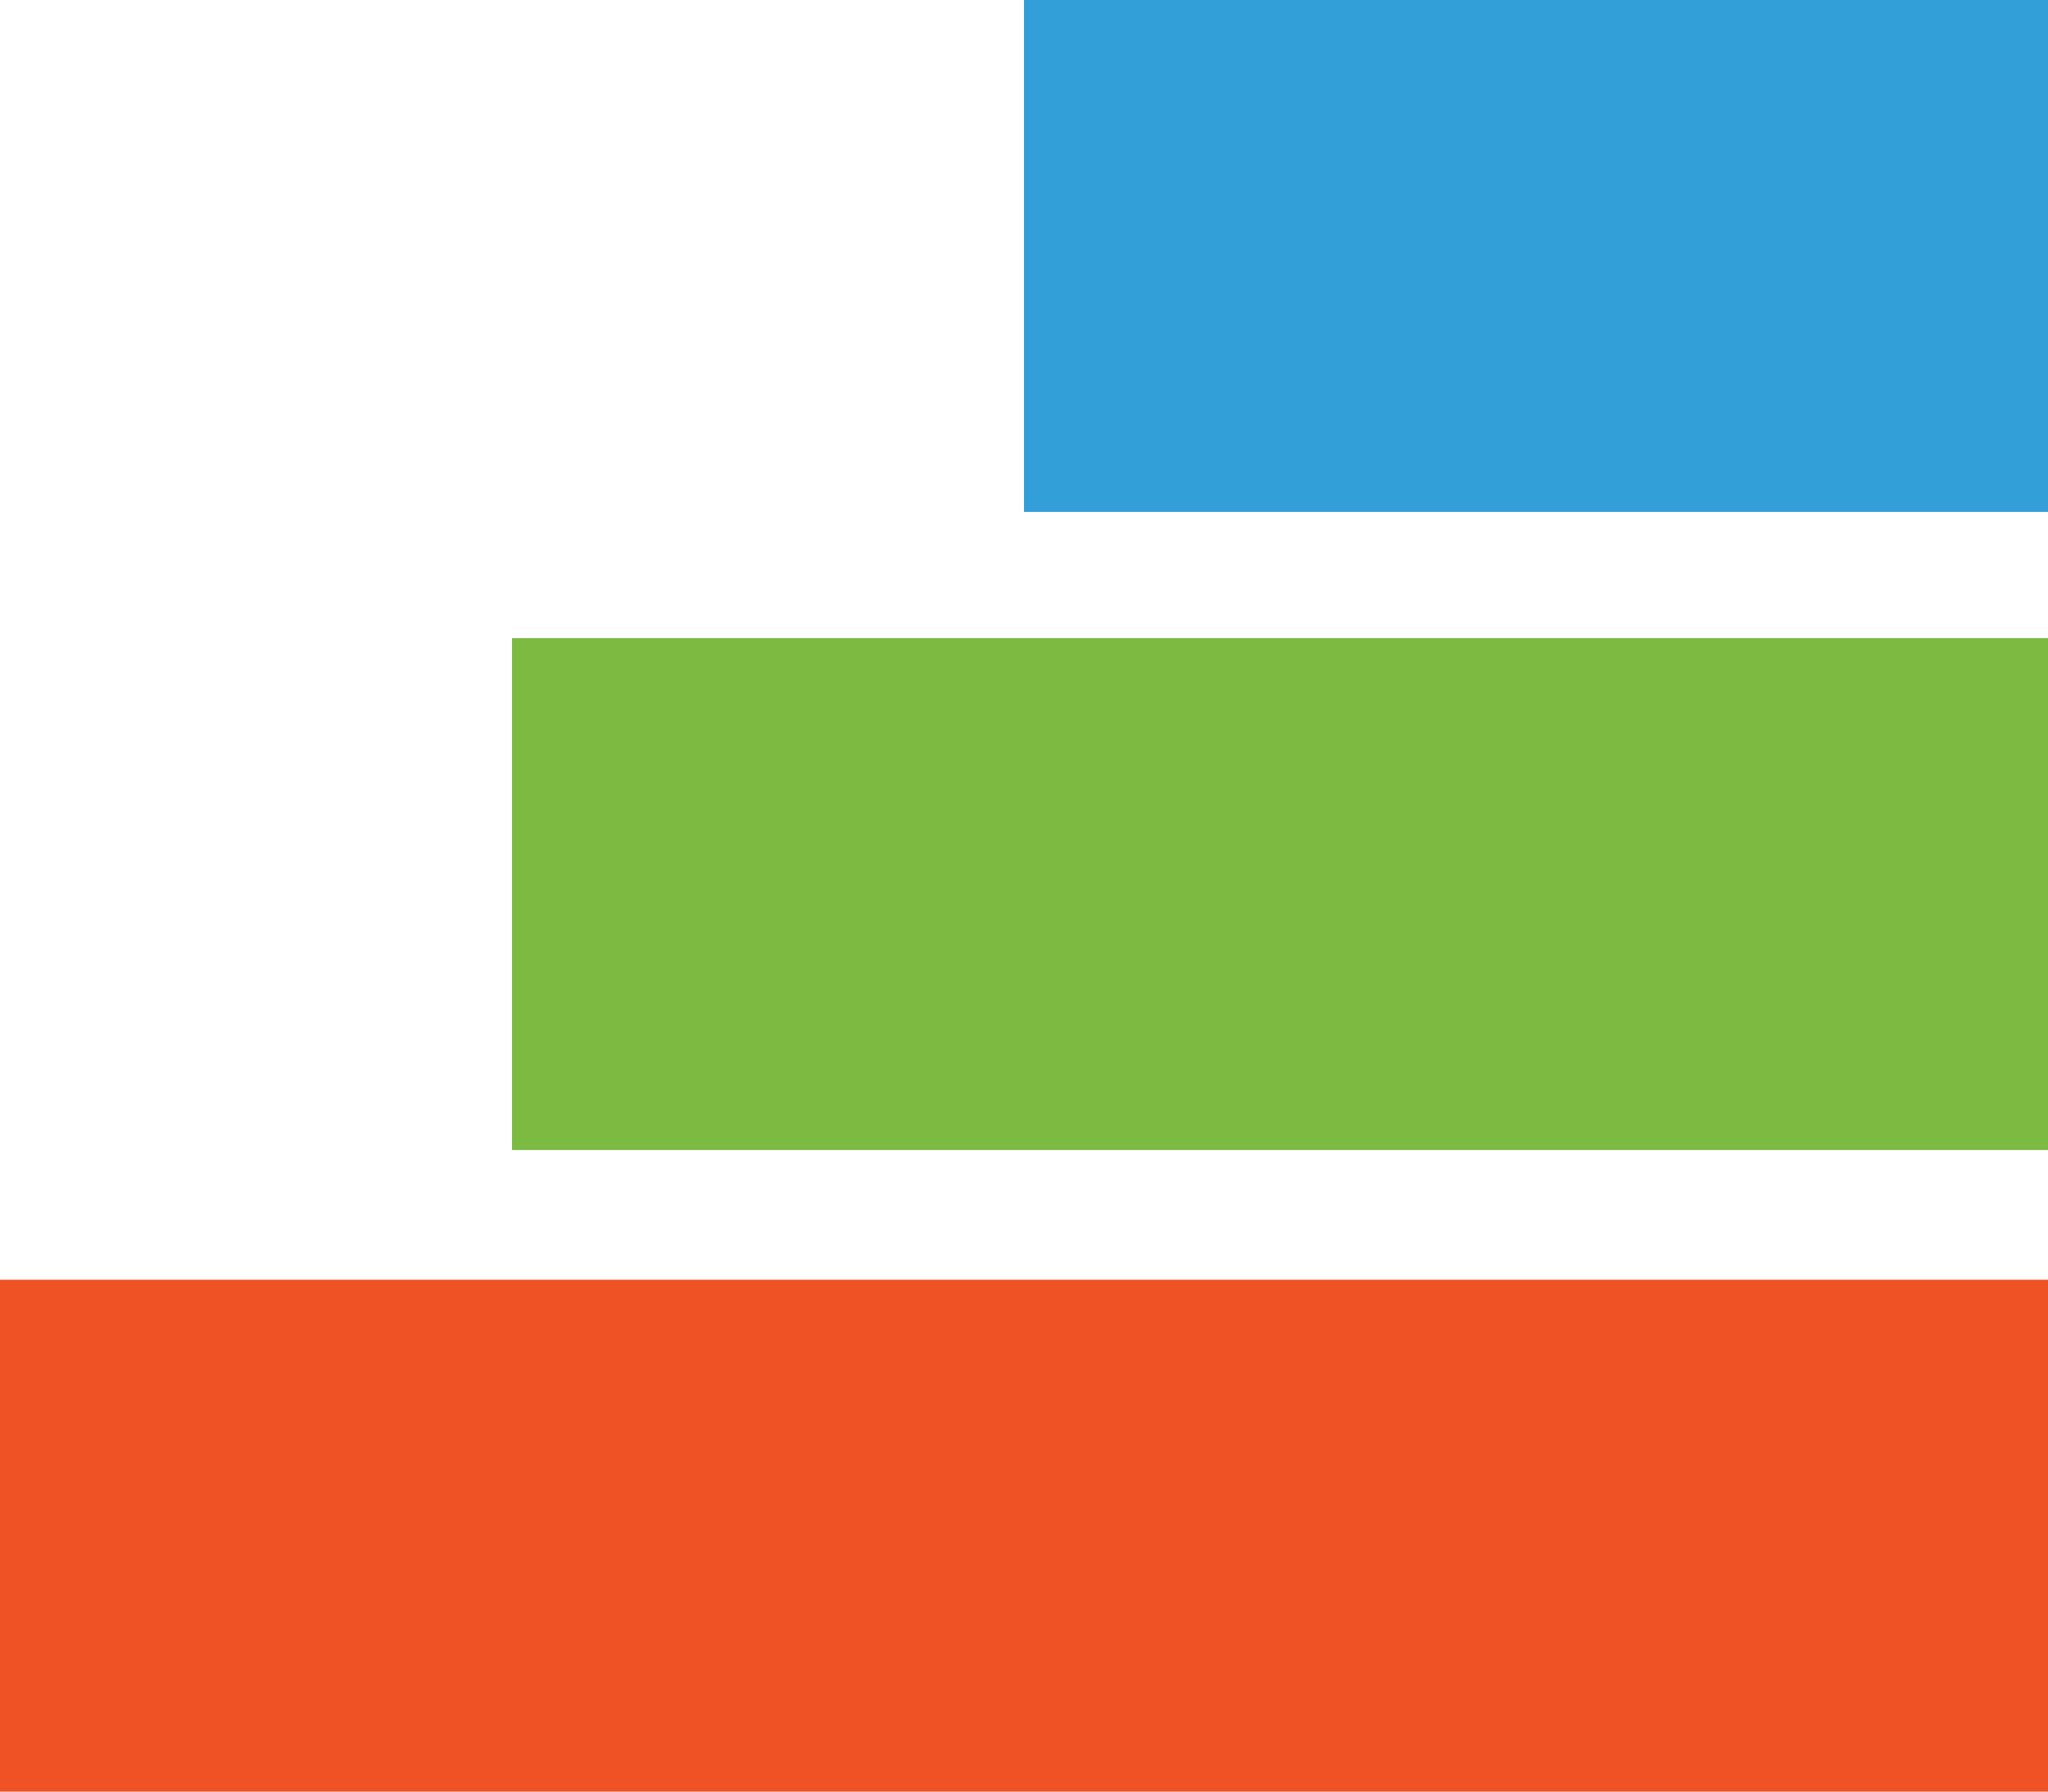 <?xml version="1.0" encoding="UTF-8"?>
<svg id="Layer_1" xmlns="http://www.w3.org/2000/svg" version="1.1" viewBox="0 0 60 52.5">
  <!-- Generator: Adobe Illustrator 29.6.1, SVG Export Plug-In . SVG Version: 2.1.1 Build 9)  -->
  <defs>
    <style>
      .st0 {
        fill: #ef5224;
      }

      .st1 {
        fill: #7dba42;
      }

      .st2 {
        fill: #329fd9;
      }
    </style>
  </defs>
  <rect class="st2" x="30" width="30" height="15"/>
  <rect class="st1" x="15" y="18.7" width="45" height="15"/>
  <rect class="st0" y="37.5" width="60" height="15"/>
</svg>